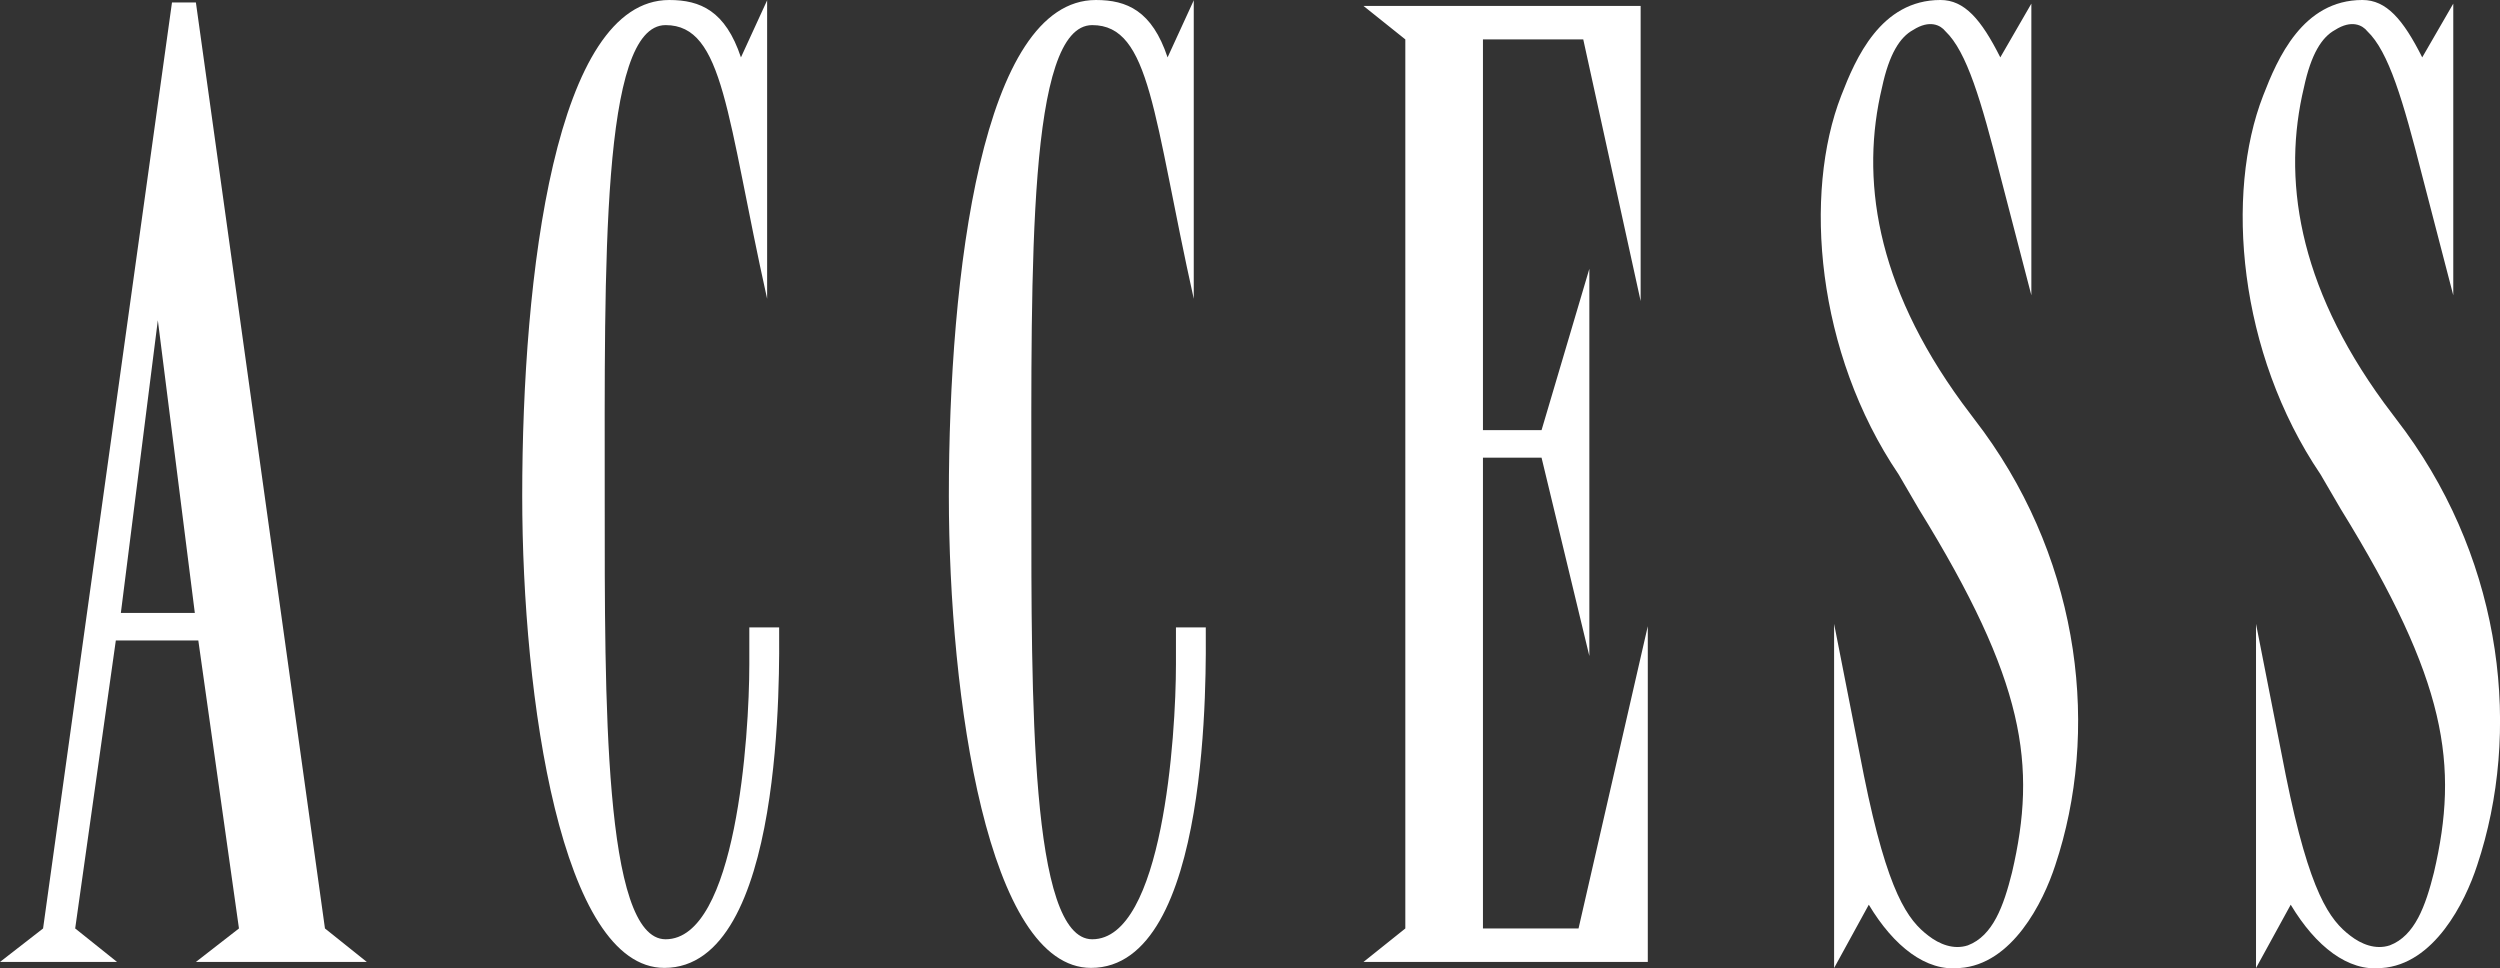 <?xml version="1.0" encoding="UTF-8"?><svg id="_レイヤー_2" xmlns="http://www.w3.org/2000/svg" viewBox="0 0 164.25 63.61"><rect x="0" y="0" width="164.25" height="63.61" fill="#333333" stroke="none"/><defs><style>.cls-1{fill:#fff;}</style></defs><g id="_レイヤー_6"><path class="cls-1" d="M21.35,61l2.75,2.2h-11.23l2.83-2.2-2.67-18.92h-5.42l-2.67,18.92,2.75,2.2H0l2.83-2.2L11.3.16h1.57l8.48,60.84ZM12.8,40.27l-2.43-19.23-2.43,19.23h4.87Z"/><path class="cls-1" d="M50.4,0v19.63c-2.67-12.01-2.83-17.98-6.67-17.98-4.24,0-4,15.78-4,31.17,0,13.03-.08,28.89,4,28.89,4.63,0,5.5-13.35,5.5-18.06v-2.43h1.96c0,2.67.39,22.37-7.54,22.37-6.75,0-9.34-17.66-9.34-31.01,0-14.6,2.2-32.58,9.66-32.58,2.04,0,3.69.71,4.71,3.77l1.73-3.77Z"/><path class="cls-1" d="M78.43,0v19.63c-2.67-12.01-2.83-17.98-6.67-17.98-4.24,0-4,15.78-4,31.17,0,13.03-.08,28.89,4,28.89,4.63,0,5.5-13.35,5.5-18.06v-2.43h1.96c0,2.67.39,22.37-7.54,22.37-6.75,0-9.34-17.66-9.34-31.01,0-14.6,2.2-32.58,9.66-32.58,2.04,0,3.69.71,4.71,3.77l1.73-3.77Z"/><path class="cls-1" d="M107.79.39v19.39l-3.77-17.19h-6.59v25.67h3.85l3.14-10.6v25.44l-3.14-13.03h-3.85v30.93h6.28l4.55-19.86v22.06h-18.68l2.75-2.2V2.59l-2.75-2.2h18.21Z"/><path class="cls-1" d="M133.46.24v19.16l-2.04-7.85c-1.26-4.95-2.2-8.16-3.61-9.5-.31-.39-1.02-.78-2.12-.08-.86.47-1.57,1.57-2.04,3.77-1.41,5.89-.47,12.88,5.26,20.73l1.41,1.88c6.44,8.87,7.62,19.78,4.71,28.5-.79,2.43-2.83,6.52-6.28,6.75-2.2.24-4.32-1.41-5.97-4.16l-2.28,4.16v-22.61l1.96,9.97c1.57,7.77,2.9,9.5,4.24,10.52.71.55,1.65.94,2.59.63,1.65-.63,2.35-2.59,2.9-4.79,1.65-7.07.86-12.56-6.12-23.87l-1.33-2.28c-5.42-8.01-6.28-18.45-3.77-24.89.94-2.43,2.59-6.28,6.52-6.28,1.57,0,2.67,1.26,3.93,3.77l2.04-3.53Z"/><path class="cls-1" d="M161.18.24v19.16l-2.04-7.85c-1.26-4.95-2.2-8.16-3.61-9.5-.31-.39-1.02-.78-2.12-.08-.86.47-1.57,1.57-2.04,3.77-1.41,5.89-.47,12.88,5.26,20.73l1.41,1.88c6.44,8.87,7.62,19.78,4.71,28.5-.79,2.43-2.83,6.52-6.28,6.75-2.2.24-4.32-1.41-5.97-4.16l-2.28,4.16v-22.61l1.96,9.97c1.57,7.77,2.9,9.5,4.24,10.52.71.55,1.65.94,2.59.63,1.65-.63,2.35-2.59,2.9-4.79,1.65-7.07.86-12.56-6.12-23.87l-1.33-2.28c-5.42-8.01-6.28-18.45-3.77-24.89.94-2.43,2.59-6.28,6.52-6.28,1.57,0,2.67,1.26,3.93,3.77l2.04-3.53Z"/></g></svg>